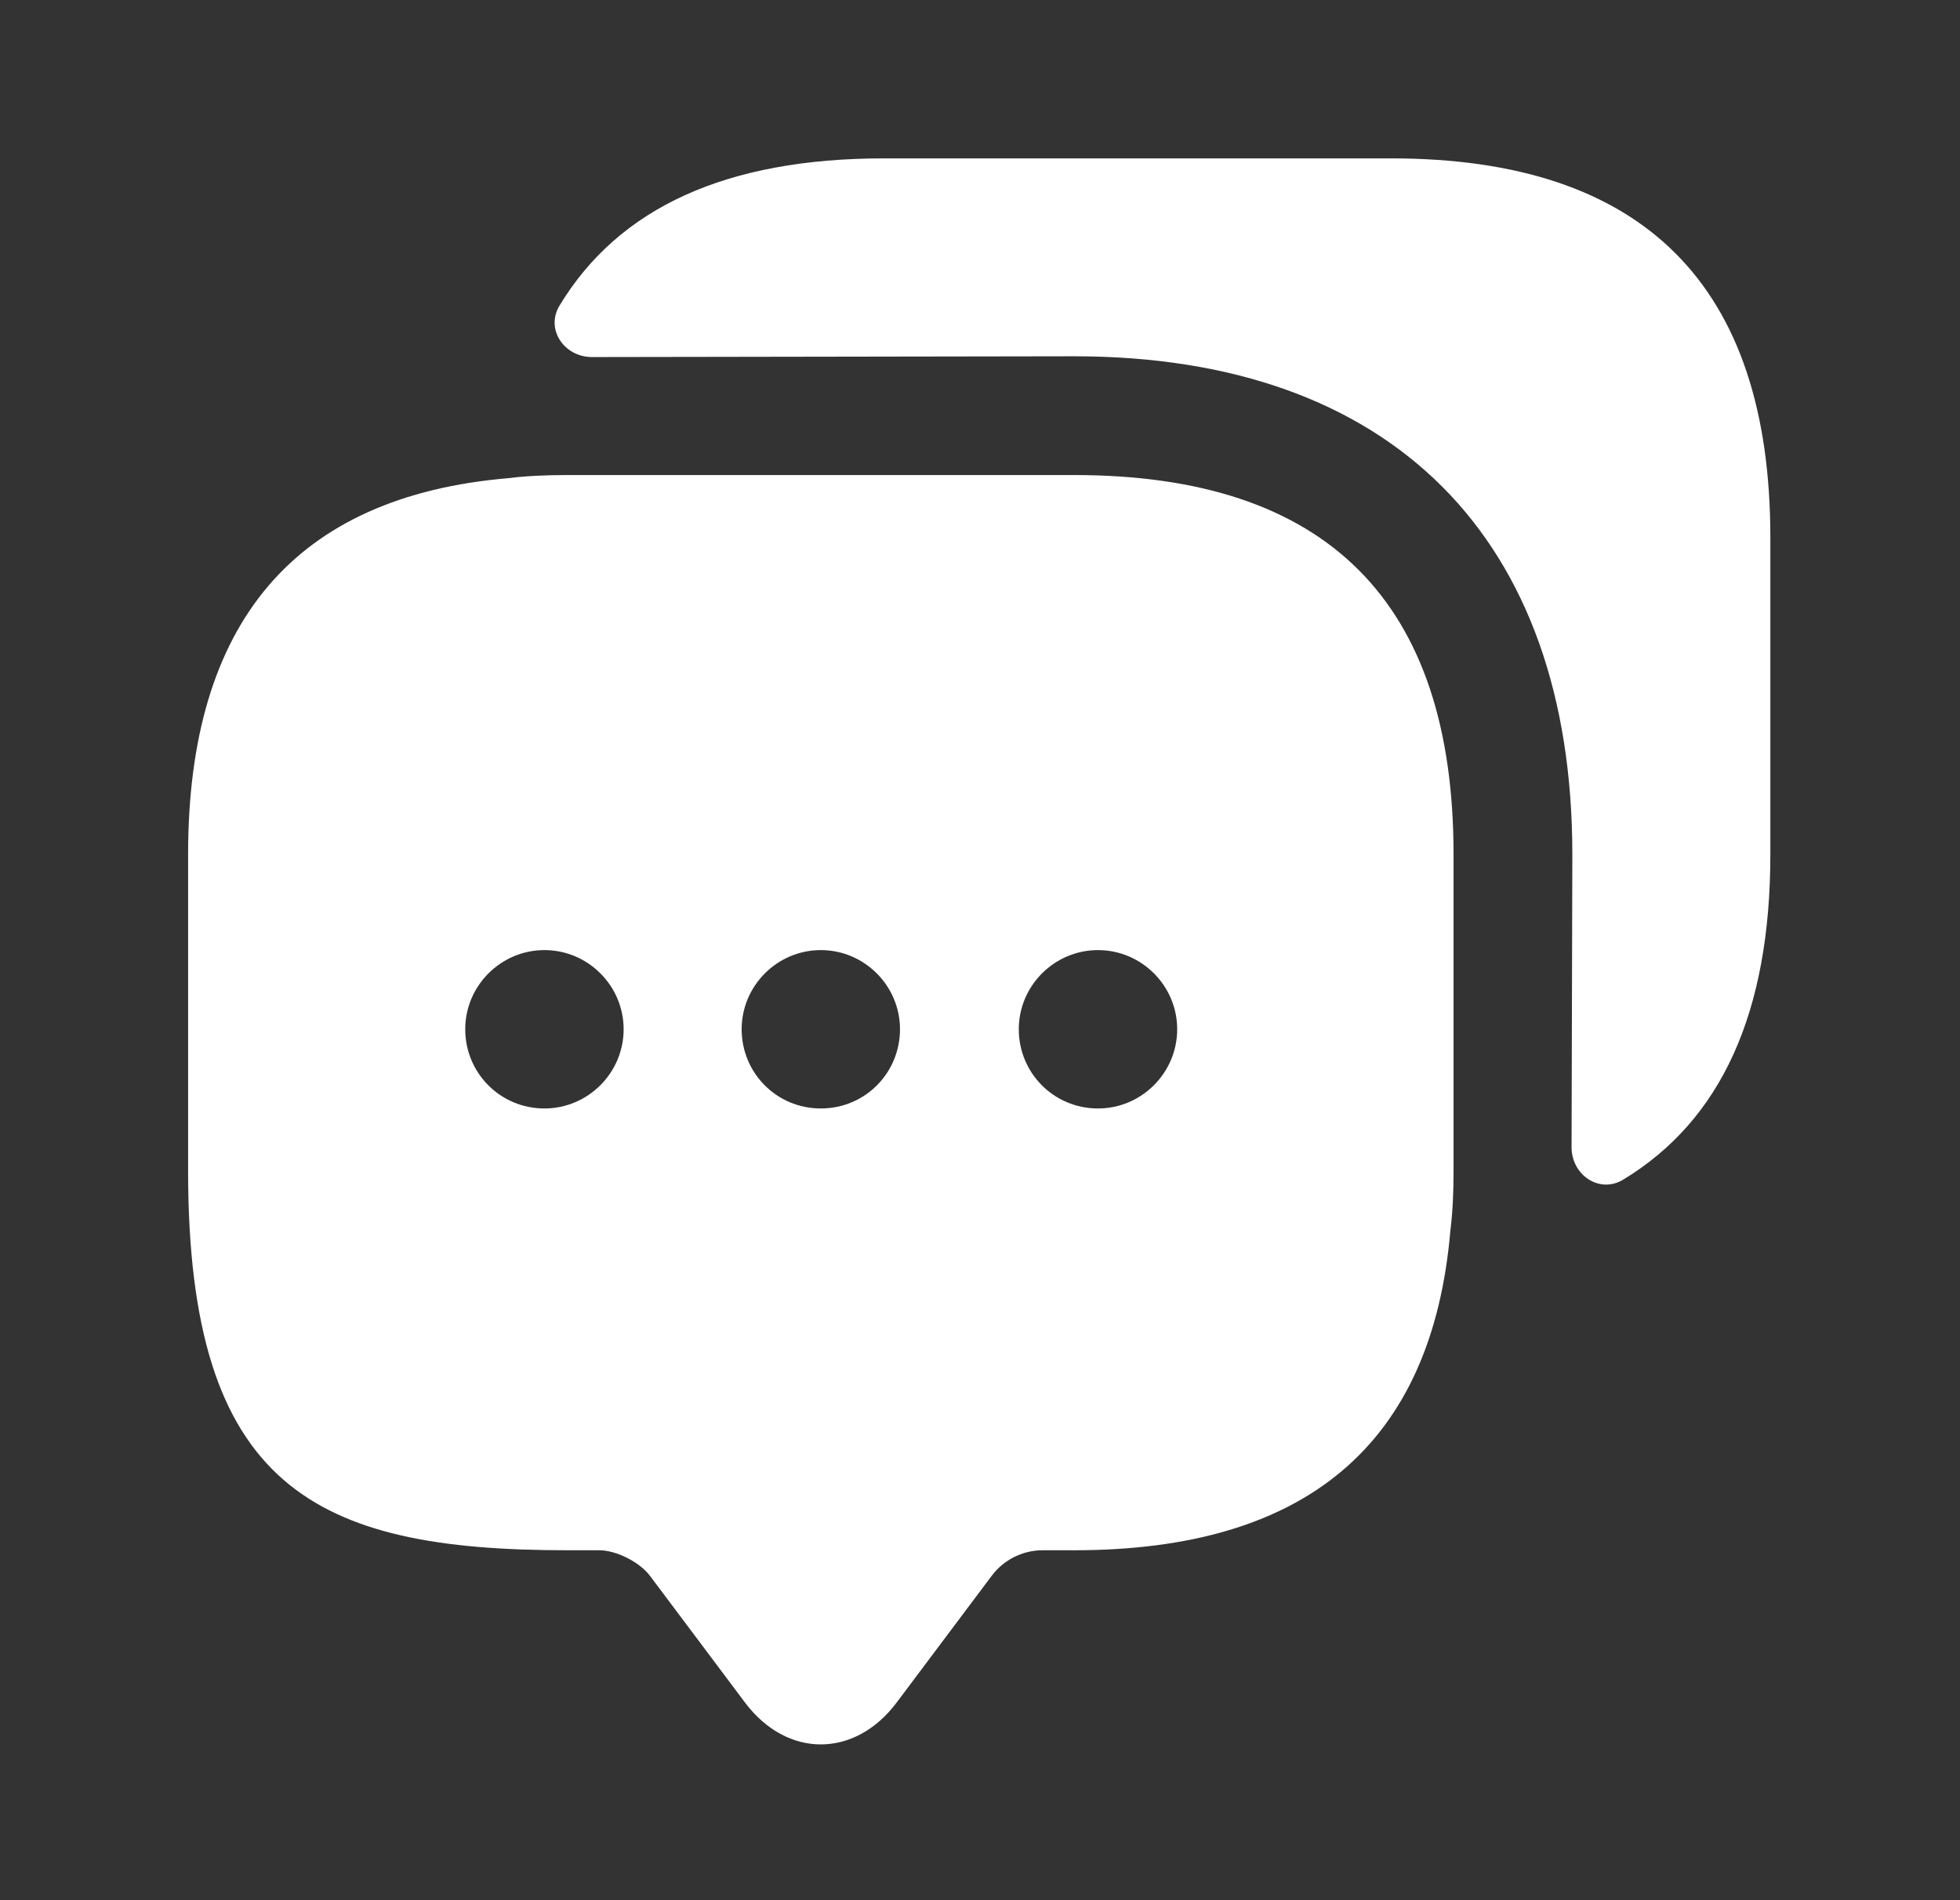 <svg width="33" height="32" viewBox="0 0 33 32" fill="none" xmlns="http://www.w3.org/2000/svg">
<rect x="0" y="0" width="33" height="32" fill="#333333" stroke="none"/>
<path d="M18.087 8H9.553C9.207 8 8.873 8.013 8.553 8.053C4.967 8.36 3.167 10.48 3.167 14.387V19.72C3.167 25.053 5.3 26.107 9.553 26.107H10.087C10.38 26.107 10.767 26.307 10.94 26.533L12.54 28.667C13.247 29.613 14.393 29.613 15.1 28.667L16.7 26.533C16.9 26.267 17.22 26.107 17.553 26.107H18.087C21.993 26.107 24.113 24.32 24.42 20.72C24.46 20.4 24.473 20.067 24.473 19.72V14.387C24.473 10.133 22.34 8 18.087 8ZM9.167 18.667C8.42 18.667 7.833 18.067 7.833 17.333C7.833 16.6 8.433 16 9.167 16C9.9 16 10.5 16.6 10.5 17.333C10.5 18.067 9.9 18.667 9.167 18.667ZM13.82 18.667C13.073 18.667 12.487 18.067 12.487 17.333C12.487 16.6 13.087 16 13.82 16C14.553 16 15.153 16.6 15.153 17.333C15.153 18.067 14.567 18.667 13.82 18.667ZM18.487 18.667C17.74 18.667 17.153 18.067 17.153 17.333C17.153 16.6 17.753 16 18.487 16C19.22 16 19.82 16.6 19.82 17.333C19.82 18.067 19.22 18.667 18.487 18.667Z" fill="white"/>
<path d="M29.807 9.053V14.387C29.807 17.053 28.98 18.867 27.327 19.867C26.927 20.107 26.46 19.787 26.46 19.32L26.473 14.387C26.473 9.053 23.42 6 18.087 6L9.967 6.013C9.5 6.013 9.18 5.547 9.42 5.147C10.42 3.493 12.233 2.667 14.887 2.667H23.42C27.673 2.667 29.807 4.8 29.807 9.053Z" fill="white"/>
</svg>
